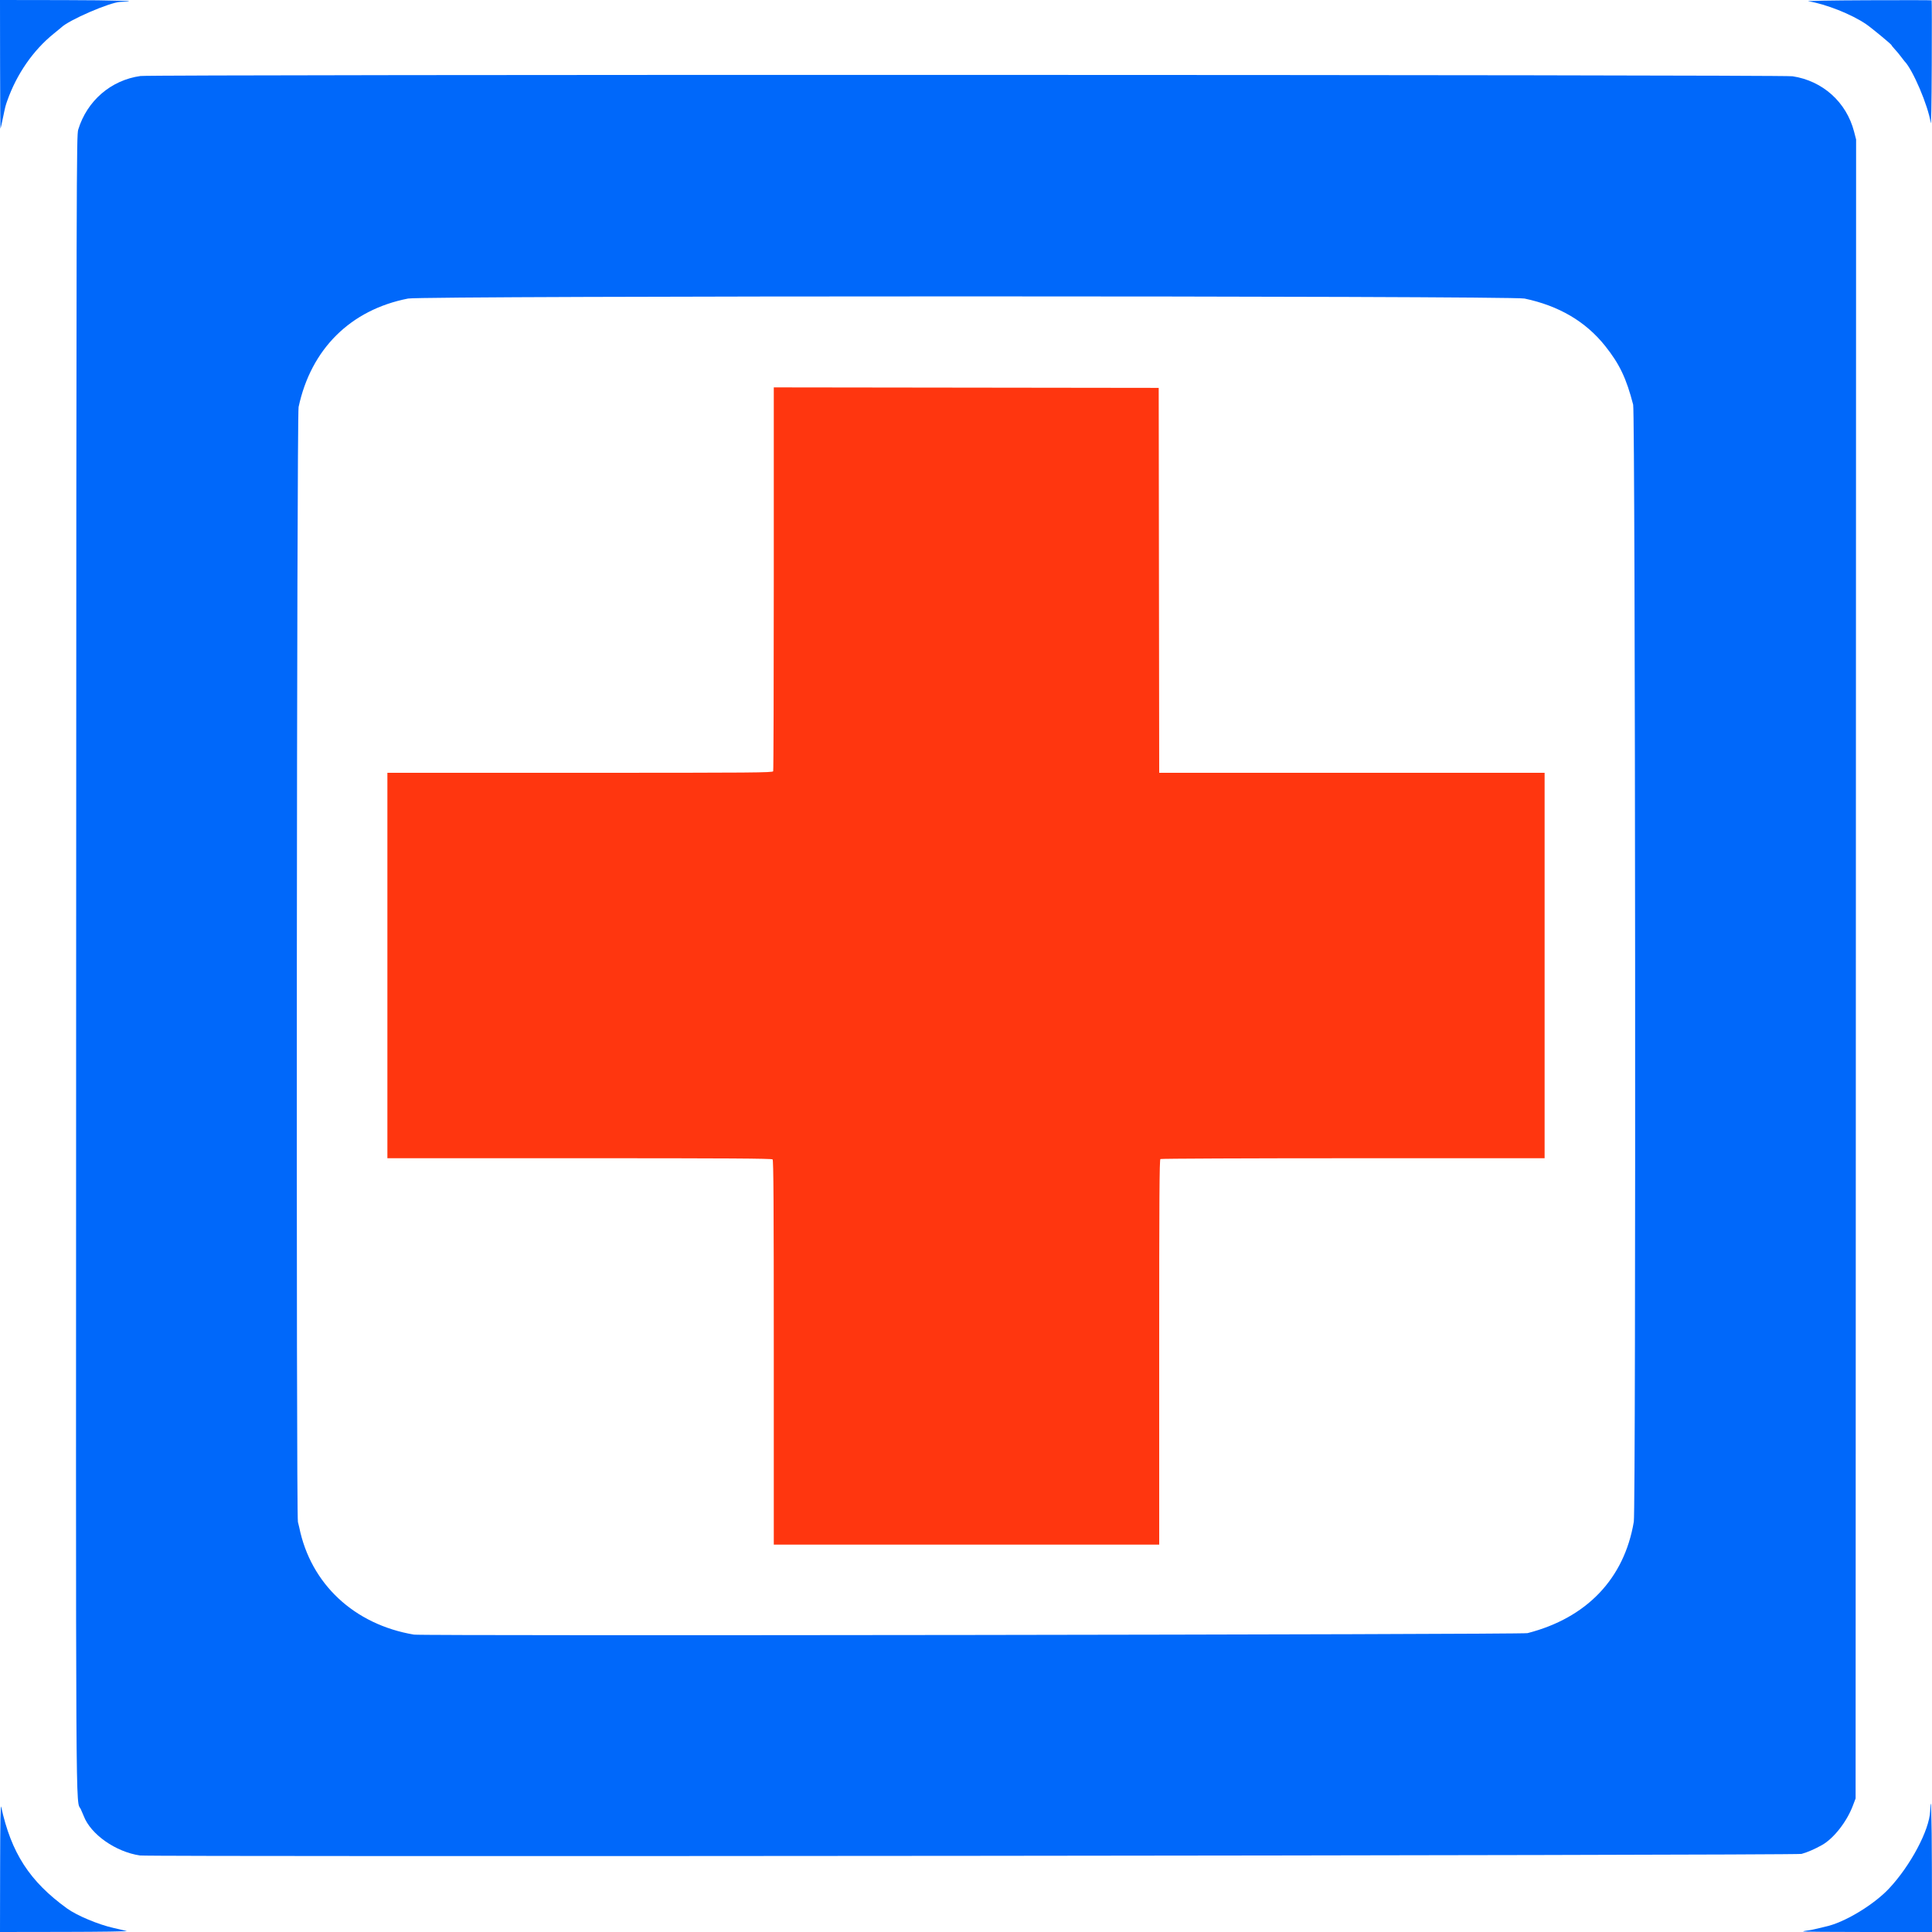 <?xml version="1.0" encoding="UTF-8" standalone="no"?>
<!-- Created with Inkscape (http://www.inkscape.org/) -->
<svg
   xmlns:svg="http://www.w3.org/2000/svg"
   xmlns="http://www.w3.org/2000/svg"
   version="1.0"
   width="1960"
   height="1960"
   id="svg2">
  <defs
     id="defs5" />
  <image
     x="0"
     y="0"
     width="1960"
     height="1960"
     id="image11" />
  <rect
     width="1960"
     height="1960"
     x="0"
     y="0"
     id="rect5"
     style="fill:#ffffff" />
  <path
     d="M 0.12,1894.25 C 0.203,1848.732 0.541,1829.885 1.218,1833 C 11.391,1879.811 30.075,1908.656 68,1936.1 C 78.051,1943.374 99.933,1952.529 115.5,1955.975 C 121,1957.192 126.85,1958.55 128.5,1958.992 C 130.15,1959.434 101.912,1959.842 65.75,1959.898 L 0,1960 L 0.12,1894.25 z"
     id="path5"
     style="fill:#0068fa;fill-opacity:1" />
  <path
     d="M 1829.207,1959.46 C 1829.504,1959.162 1831.717,1958.688 1834.124,1958.407 C 1836.531,1958.125 1841.2,1957.198 1844.5,1956.348 C 1847.8,1955.498 1851.175,1954.666 1852,1954.5 C 1870.397,1950.794 1900.587,1932.722 1916.319,1915.999 C 1938.088,1892.858 1957.354,1856.664 1958.118,1837.472 C 1958.981,1815.797 1959.787,1841.748 1959.882,1894.25 L 1960,1960 L 1894.333,1960 C 1858.217,1960 1828.91,1959.757 1829.207,1959.46 z"
     id="path7"
     style="fill:#0068fa;fill-opacity:1" />
  <path
     d="M 142,1882.365 C 117.36,1878.744 92.018,1860.959 84.929,1842.314 C 84.444,1841.038 83.143,1838.01 82.039,1835.585 C 76.625,1823.701 76.963,1884.36 77.254,975.5 C 77.513,166.399 77.585,137.293 79.354,131.5 C 88.297,102.208 112.629,81.251 142.5,77.111 C 154.596,75.435 1807.362,75.689 1818.5,77.369 C 1849.109,81.985 1873.191,103.642 1880.934,133.516 L 1883.006,141.507 L 1882.753,983.004 L 1882.5,1824.5 L 1879.652,1832 C 1873.489,1848.227 1860.245,1865.107 1848.473,1871.738 C 1841.039,1875.926 1833.781,1879.074 1827.634,1880.776 C 1821.996,1882.336 152.518,1883.911 142,1882.365 z"
     id="path9"
     style="fill:#0068fa;fill-opacity:1" />
  <path
     d="M 1549.645,1656.806 C 1609.766,1641.401 1647.818,1601.514 1657.491,1543.761 C 1659.707,1530.531 1659.05,419.113 1656.821,410.5 C 1649.893,383.729 1643.003,369.281 1628.443,351 C 1608.673,326.177 1581.519,310.207 1546.607,302.872 C 1532.732,299.957 428.919,299.952 414,302.867 C 355.62,314.274 315.5,354.027 302.92,412.931 C 301.01,421.874 300.339,1537.463 302.239,1544 C 302.639,1545.375 303.24,1547.85 303.575,1549.5 C 315.226,1606.9 359.305,1648.095 420,1658.306 C 428.722,1659.773 1543.843,1658.293 1549.645,1656.806 z"
     id="path11"
     style="fill:#ffffff;fill-opacity:1" />
  <path
     d="M 785,1372.2 C 785,1222.022 784.725,1177.125 783.8,1176.2 C 782.875,1175.275 737.978,1175 587.8,1175 L 393,1175 L 393,979.5 L 393,784 L 588.393,784 C 765.643,784 783.842,783.853 784.393,782.418 C 784.727,781.548 785,693.572 785,586.916 L 785,392.995 L 980.25,393.247 L 1175.5,393.5 L 1175.753,588.75 L 1176.005,784 L 1371.503,784 L 1567,784 L 1567,979.5 L 1567,1175 L 1372.75,1175.015 C 1265.912,1175.024 1177.933,1175.391 1177.24,1175.831 C 1176.234,1176.469 1175.983,1215.919 1175.995,1371.815 L 1176.01,1567 L 980.505,1567 L 785,1567 L 785,1372.2 z"
     id="path13"
     style="fill:#ff360f;fill-opacity:1" />
  <path
     d="M 0.079,65.75 L 0,0 L 65.25,0.1 C 116.353,0.178 146.837,1.14 122.279,1.9 C 111.552,2.232 69.547,20.421 62,28.002 C 61.725,28.278 58.303,31.089 54.395,34.247 C 33.679,50.99 16.989,75.076 7.443,102 C 5.466,107.578 5.522,107.359 3.002,119.5 C 1.86,125 0.753,129.95 0.542,130.5 C 0.331,131.05 0.122,101.912 0.079,65.75 z"
     id="path15"
     style="fill:#0068fa;fill-opacity:1" />
  <path
     d="M 1958.642,124.5 C 1956.192,107.366 1940.388,70.299 1931.994,62 C 1931.716,61.725 1930.159,59.7 1928.534,57.5 C 1926.909,55.3 1924.103,51.925 1922.298,50 C 1920.494,48.075 1919.013,46.228 1919.009,45.896 C 1918.997,45.071 1898.576,28.204 1893,24.414 C 1878.283,14.41 1851.936,3.99 1834.5,1.278 C 1831.75,0.85 1858.709,0.384 1894.409,0.243 C 1930.109,0.101 1959.475,0.142 1959.667,0.333 C 1959.858,0.525 1959.899,29.891 1959.757,65.591 C 1959.594,106.755 1959.186,128.305 1958.642,124.5 z"
     id="path2384"
     style="fill:#0068fa;fill-opacity:1" />
</svg>

